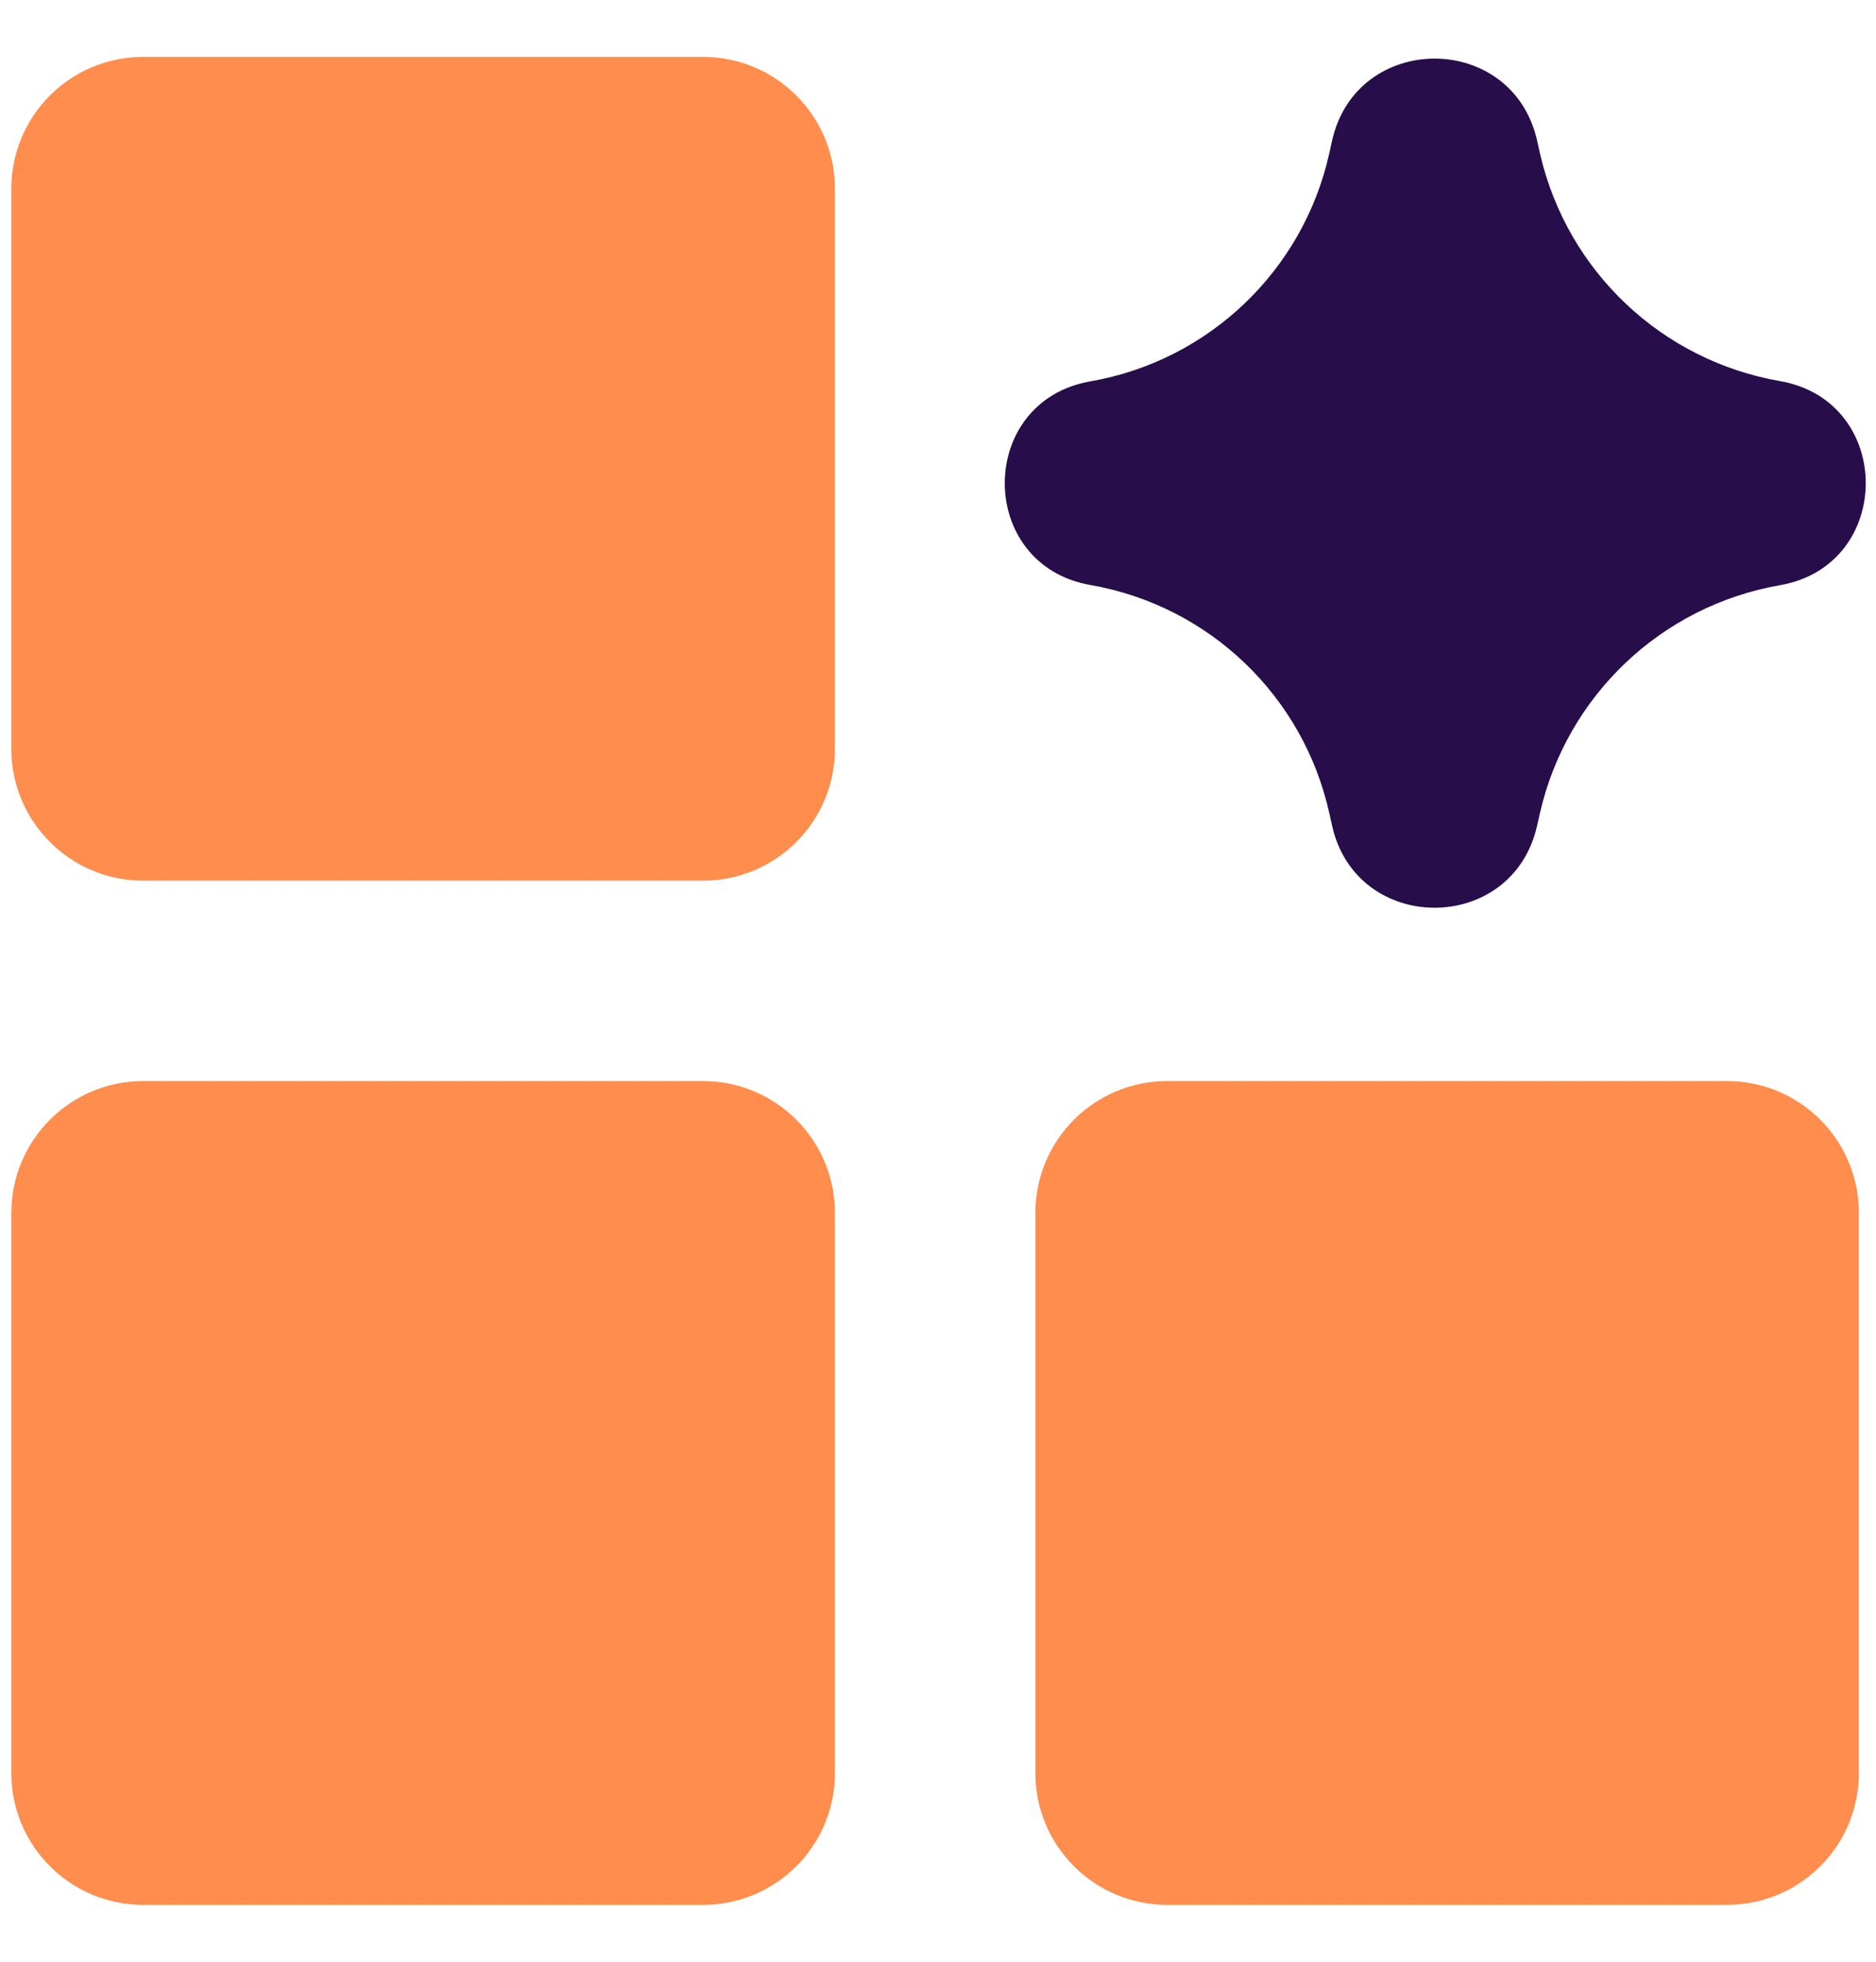 <svg width="22" height="23" viewBox="0 0 22 23" fill="none" xmlns="http://www.w3.org/2000/svg">
<g clip-path="url(#clip0_1083_1697)">
<path fill-rule="evenodd" clip-rule="evenodd" d="M0.133 2.212C0.133 1.359 0.825 0.667 1.678 0.667H8.245C9.099 0.667 9.791 1.359 9.791 2.212V8.779C9.791 9.633 9.099 10.325 8.245 10.325H1.678C0.825 10.325 0.133 9.633 0.133 8.779V2.212ZM1.678 12.675C0.825 12.675 0.133 13.367 0.133 14.221V20.788C0.133 21.641 0.825 22.333 1.678 22.333H8.245C9.099 22.333 9.791 21.641 9.791 20.788V14.221C9.791 13.367 9.099 12.675 8.245 12.675H1.678ZM13.687 12.675C12.833 12.675 12.142 13.367 12.142 14.221V20.788C12.142 21.641 12.833 22.333 13.687 22.333H20.254C21.107 22.333 21.799 21.641 21.799 20.788V14.221C21.799 13.367 21.107 12.675 20.254 12.675H13.687Z" fill="#FF8D4D"/>
<path fill-rule="evenodd" clip-rule="evenodd" d="M18.025 1.645C17.732 0.362 15.901 0.37 15.62 1.656L15.609 1.705L15.588 1.8C15.281 3.174 14.176 4.229 12.788 4.471C11.448 4.704 11.448 6.626 12.788 6.859C14.181 7.102 15.289 8.163 15.591 9.544L15.62 9.674C15.901 10.96 17.732 10.968 18.025 9.684L18.059 9.533C18.373 8.157 19.483 7.103 20.874 6.861C22.215 6.628 22.215 4.702 20.874 4.468C19.49 4.228 18.385 3.184 18.064 1.819C18.055 1.78 18.047 1.744 18.038 1.704L18.025 1.645Z" fill="#270D4A"/>
</g>
<defs>
<clipPath id="clip0_1083_1697">
<rect width="22" height="22" fill="white" transform="translate(0 0.5)"/>
</clipPath>
</defs>
</svg>
